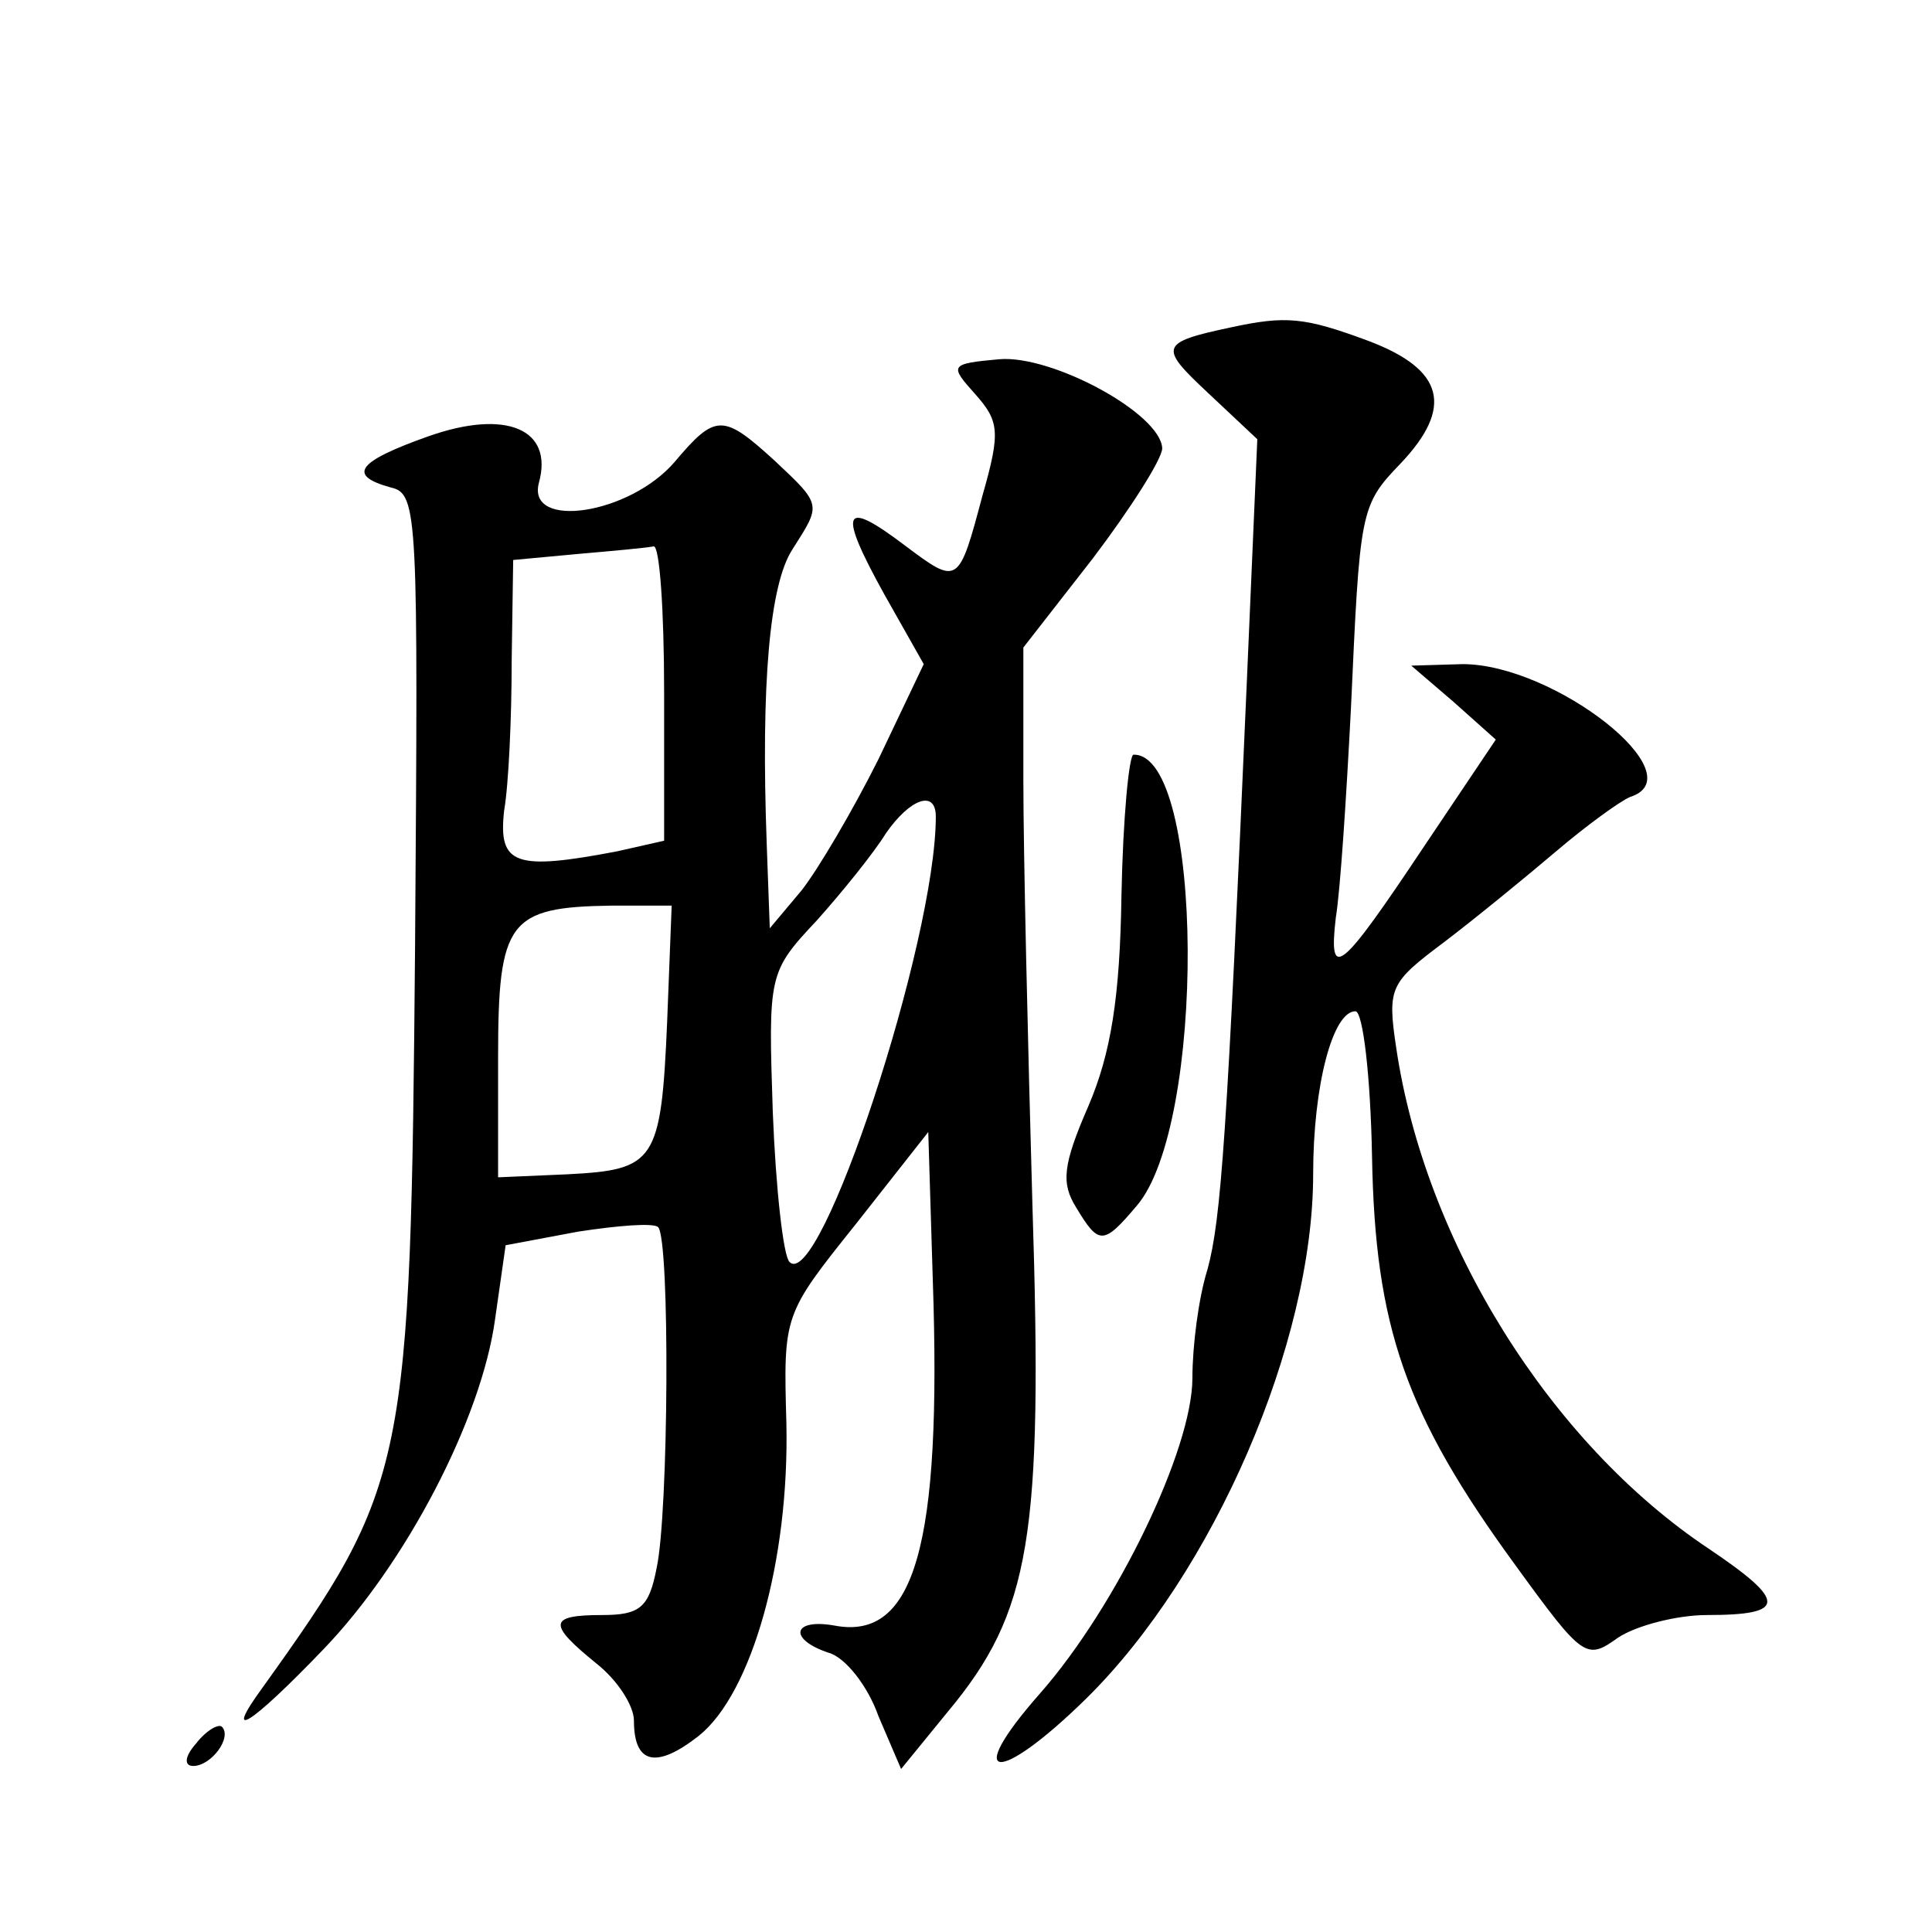 <?xml version="1.0" standalone="no"?>
<!DOCTYPE svg PUBLIC "-//W3C//DTD SVG 20010904//EN"
 "http://www.w3.org/TR/2001/REC-SVG-20010904/DTD/svg10.dtd">
<svg version="1.0" xmlns="http://www.w3.org/2000/svg"
 width="128pt" height="128pt" viewBox="0 0 128 128"
 preserveAspectRatio="xMidYMid meet">
<g transform="translate(0,128) scale(0.1,-0.1)"
fill="#0" stroke="none">
<path d="M815 1063 c-47 -10 -47 -13 -15 -43 l33 -31 -7 -162 c-13 -299 -17 -355
-26 -388 -6 -19 -10 -51 -10 -72 0 -47 -50 -151 -101 -209 -52 -59 -28 -61 31 -3
84 83 150 235 150 347 0 59 13 108 28 108 5 0 10 -43 11 -96 2 -113 22 -171 95
-271 45 -62 47 -63 68 -48 12 8 39 15 59 15 53 0 53 9 1 44 -105 70 -188 203 -207
332 -6 40 -4 43 32 70 21 16 54 43 74 60 20 17 42 33 49 36 44 14 -50 88 -111 88
l-34 -1 28 -24 28 -25 -47 -70 c-56 -84 -64 -91 -59 -48 3 18 7 80 10 138 6 132
6 135 33 163 35 37 29 62 -21 81 -43 16 -55 17 -92 9z M662 1042 c-33 -3 -33 -4
-16 -23 16 -18 17 -25 5 -67 -16 -60 -16 -60 -52 -33 -41 31 -44 23 -13 -33 l26
-46 -30 -63 c-17 -34 -40 -73 -51 -87 l-21 -25 -2 55 c-4 108 2 173 17 196 19 30
20 29 -12 59 -34 31 -39 31 -66 -1 -30 -35 -98 -45 -90 -14 10 36 -22 49 -73 31
-48 -17 -54 -26 -25 -34 18 -4 18 -18 16 -303 -3 -346 -5 -358 -101 -492 -27 -37
-8 -25 40 25 55 57 105 153 114 219 l7 49 48 9 c26 4 50 6 53 3 8 -8 7 -190 -1
-226 -5 -26 -11 -31 -36 -31 -36 0 -36 -6 -4 -32 14 -11 25 -28 25 -38 0 -29 15
-32 43 -10 35 28 60 116 58 207 -2 72 -2 72 46 132 l48 61 3 -98 c6 -176 -12 -239
-65 -229 -28 5 -31 -9 -4 -18 11 -3 26 -22 33 -42 l15 -35 31 38 c55 66 63 116
56 336 -3 106 -6 233 -6 281 l0 88 46 59 c25 33 46 66 46 73 -1 23 -73 62 -108
59z m-222 -221 l0 -98 -31 -7 c-68 -13 -79 -9 -75 27 3 17 5 62 5 99 l1 67 43 4
c23 2 45 4 50 5 4 1 7 -42 7 -97z m180 -82 c0 -83 -77 -316 -97 -295 -4 4 -9 48
-11 99 -3 91 -3 93 29 127 17 19 38 45 46 58 16 23 33 29 33 11z m-178 -136 c-4
-93 -8 -98 -66 -101 l-46 -2 0 80 c0 90 7 99 75 100 l40 0 -3 -77z M743 687 c-1
-68 -7 -105 -22 -140 -17 -39 -18 -51 -8 -67 15 -25 18 -25 40 1 46 53 45 300 -2
299 -3 0 -7 -42 -8 -93z M130 125 c-8 -9 -8 -15 -2 -15 12 0 26 19 19 26 -2 2 -10
-2 -17 -11z"/>
</g>
</svg>
